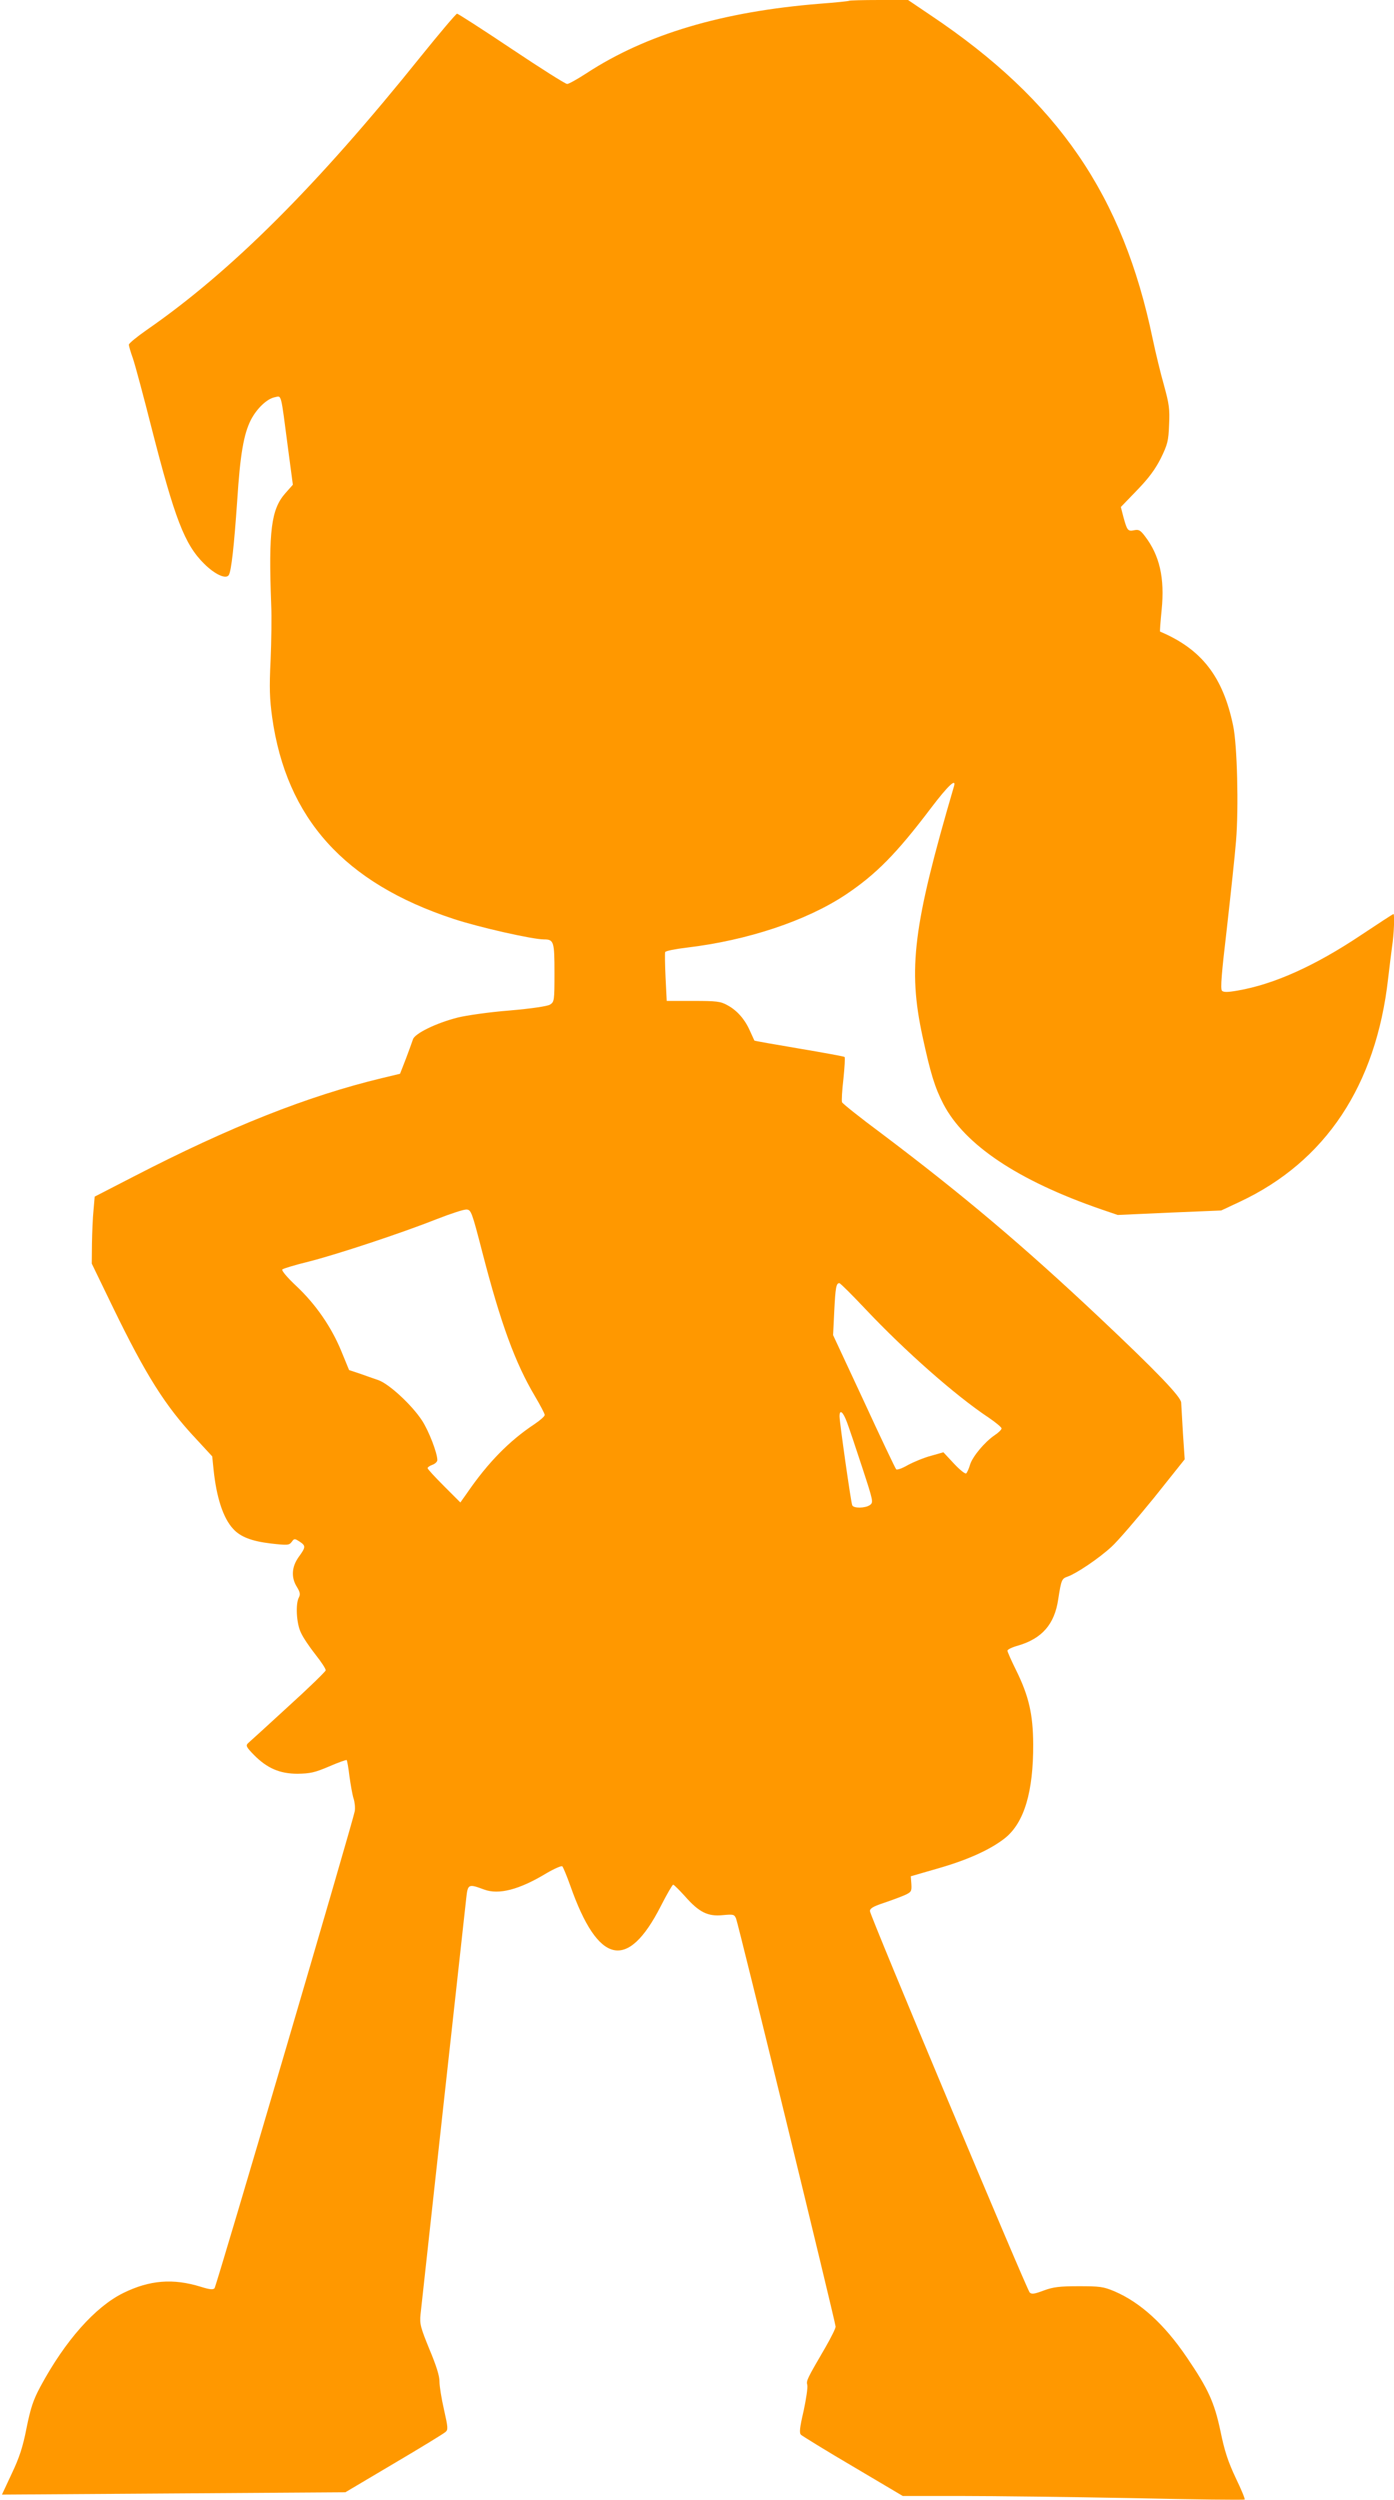 <?xml version="1.0" standalone="no"?>
<!DOCTYPE svg PUBLIC "-//W3C//DTD SVG 20010904//EN"
 "http://www.w3.org/TR/2001/REC-SVG-20010904/DTD/svg10.dtd">
<svg version="1.0" xmlns="http://www.w3.org/2000/svg"
 width="714pt" height="1280pt" viewBox="0 0 714 1280"
 preserveAspectRatio="xMidYMid meet">
<g transform="translate(0,1280) scale(0.1,-0.1)"
fill="#ff9800" stroke="none">
<path d="M4349 12796 c-2 -2 -69 -9 -149 -15 -499 -40 -890 -156 -1196 -356
-46 -30 -91 -55 -99 -55 -9 0 -137 81 -285 180 -148 99 -274 180 -279 180 -5
0 -88 -98 -184 -217 -533 -664 -973 -1103 -1405 -1402 -50 -35 -92 -69 -92
-76 0 -6 9 -38 21 -71 11 -32 54 -192 95 -354 119 -465 169 -597 269 -696 55
-55 113 -82 127 -58 13 21 27 150 43 381 15 235 33 340 70 413 30 58 82 108
122 116 36 7 30 31 68 -260 l25 -188 -39 -44 c-72 -82 -86 -191 -72 -569 3
-60 1 -189 -3 -285 -7 -142 -5 -198 8 -293 73 -518 370 -848 929 -1032 130
-43 405 -105 463 -105 51 0 54 -11 54 -172 0 -142 -1 -148 -23 -162 -14 -8
-91 -20 -207 -30 -102 -8 -221 -25 -265 -36 -111 -28 -221 -82 -230 -112 -4
-12 -20 -57 -36 -99 l-30 -77 -92 -22 c-382 -92 -778 -249 -1272 -504 l-200
-103 -6 -69 c-4 -38 -7 -115 -8 -172 l-1 -102 108 -223 c170 -350 270 -508
425 -673 l84 -91 7 -69 c15 -142 49 -247 100 -302 37 -41 94 -63 192 -75 88
-10 95 -9 108 8 13 18 15 18 40 2 33 -22 33 -28 -4 -79 -36 -50 -40 -105 -9
-154 16 -26 18 -38 10 -53 -18 -33 -13 -132 10 -180 11 -25 45 -75 75 -113 30
-38 54 -74 52 -81 -2 -7 -88 -91 -193 -186 -104 -96 -197 -180 -205 -187 -12
-12 -8 -20 30 -59 68 -69 133 -97 224 -97 65 1 88 6 161 37 48 21 88 35 91 33
2 -3 9 -40 14 -84 6 -43 15 -94 21 -113 6 -18 9 -47 6 -65 -9 -52 -708 -2430
-718 -2442 -7 -9 -25 -7 -70 7 -142 44 -262 35 -398 -32 -144 -71 -298 -245
-424 -479 -37 -69 -50 -109 -71 -212 -19 -98 -37 -152 -76 -234 l-50 -107 879
6 880 6 248 147 c136 80 255 153 264 161 15 12 14 22 -7 116 -13 56 -23 120
-23 142 1 27 -16 82 -51 165 -46 113 -51 130 -46 180 7 65 223 2035 234 2130
8 74 11 75 92 45 75 -28 181 0 318 83 41 24 78 40 82 36 5 -5 23 -49 41 -99
142 -404 293 -439 463 -106 31 61 60 111 64 111 4 0 31 -27 61 -60 71 -81 117
-104 193 -96 54 5 59 4 68 -17 12 -28 510 -2070 510 -2090 0 -9 -23 -55 -51
-104 -96 -165 -100 -172 -94 -195 3 -13 -6 -72 -19 -133 -20 -86 -23 -113 -13
-122 7 -6 126 -80 266 -162 l255 -151 300 0 c166 0 559 -5 874 -11 315 -7 575
-10 577 -7 3 3 -18 53 -46 111 -39 83 -57 137 -78 240 -31 146 -62 215 -173
378 -114 168 -237 280 -370 337 -57 24 -75 26 -183 26 -98 0 -131 -4 -179 -22
-48 -18 -62 -20 -72 -10 -16 17 -817 1928 -818 1952 -1 14 15 24 69 42 39 13
87 31 108 40 35 16 37 20 35 57 l-3 40 135 39 c155 44 272 97 347 156 99 79
146 237 145 482 -1 152 -22 245 -87 377 -25 50 -45 96 -45 101 0 6 24 18 54
26 123 36 187 109 206 236 16 103 18 107 50 118 46 17 159 93 223 152 32 29
129 142 217 250 l158 198 -9 133 c-4 74 -8 144 -9 157 0 29 -126 160 -420 437
-393 370 -702 630 -1116 942 -108 80 -198 152 -201 159 -3 7 0 61 7 120 6 58
9 109 6 112 -3 3 -108 22 -232 43 -124 21 -228 39 -230 41 -1 2 -11 24 -22 48
-26 60 -66 106 -116 133 -36 20 -56 22 -176 22 l-135 0 -6 120 c-3 66 -4 125
-2 130 2 6 52 16 111 23 311 37 611 137 812 270 156 104 261 210 438 444 88
116 132 157 118 111 -209 -714 -236 -931 -161 -1279 41 -190 63 -262 107 -347
109 -209 382 -392 808 -539 l85 -29 265 12 265 11 94 44 c440 206 699 595 761
1144 6 52 15 125 20 162 10 65 14 168 7 168 -2 0 -76 -48 -163 -106 -239 -160
-449 -254 -635 -286 -51 -9 -72 -9 -80 -1 -9 9 -2 91 25 320 19 169 41 371 47
448 14 169 6 492 -15 590 -52 250 -161 391 -374 481 -2 1 2 51 8 112 16 162
-10 278 -86 377 -23 30 -31 35 -55 30 -32 -7 -36 -1 -55 68 l-13 51 83 86 c61
63 93 107 122 164 34 70 39 88 42 171 4 81 0 107 -26 202 -17 59 -43 167 -58
238 -153 736 -484 1219 -1136 1656 l-117 79 -149 0 c-82 0 -151 -2 -153 -4z
m-1879 -6406 c95 -368 169 -569 270 -739 27 -46 50 -89 50 -96 0 -7 -24 -28
-54 -48 -128 -85 -237 -196 -344 -352 l-34 -48 -84 84 c-46 46 -84 87 -84 92
0 4 11 12 25 17 14 5 25 16 25 24 0 36 -43 148 -78 202 -52 80 -168 187 -223
207 -24 8 -68 24 -97 34 l-54 18 -39 95 c-51 125 -132 242 -231 335 -47 44
-77 80 -72 85 5 5 65 23 134 40 143 36 476 146 660 219 69 27 136 49 150 48
23 -2 27 -12 80 -217z m1963 -293 c203 -215 460 -442 630 -555 37 -25 67 -50
67 -56 0 -6 -16 -22 -36 -35 -51 -35 -111 -107 -125 -149 -6 -21 -15 -41 -20
-46 -4 -5 -32 17 -62 49 l-55 59 -63 -18 c-35 -9 -88 -31 -118 -47 -29 -17
-57 -27 -61 -22 -4 4 -79 161 -165 348 l-158 339 6 123 c6 120 10 143 26 143
5 0 65 -60 134 -133z m-95 -579 c11 -29 46 -133 78 -231 57 -174 58 -179 40
-193 -24 -17 -85 -18 -91 -1 -7 17 -65 427 -65 455 0 38 18 24 38 -30z"/>
</g>
</svg>
